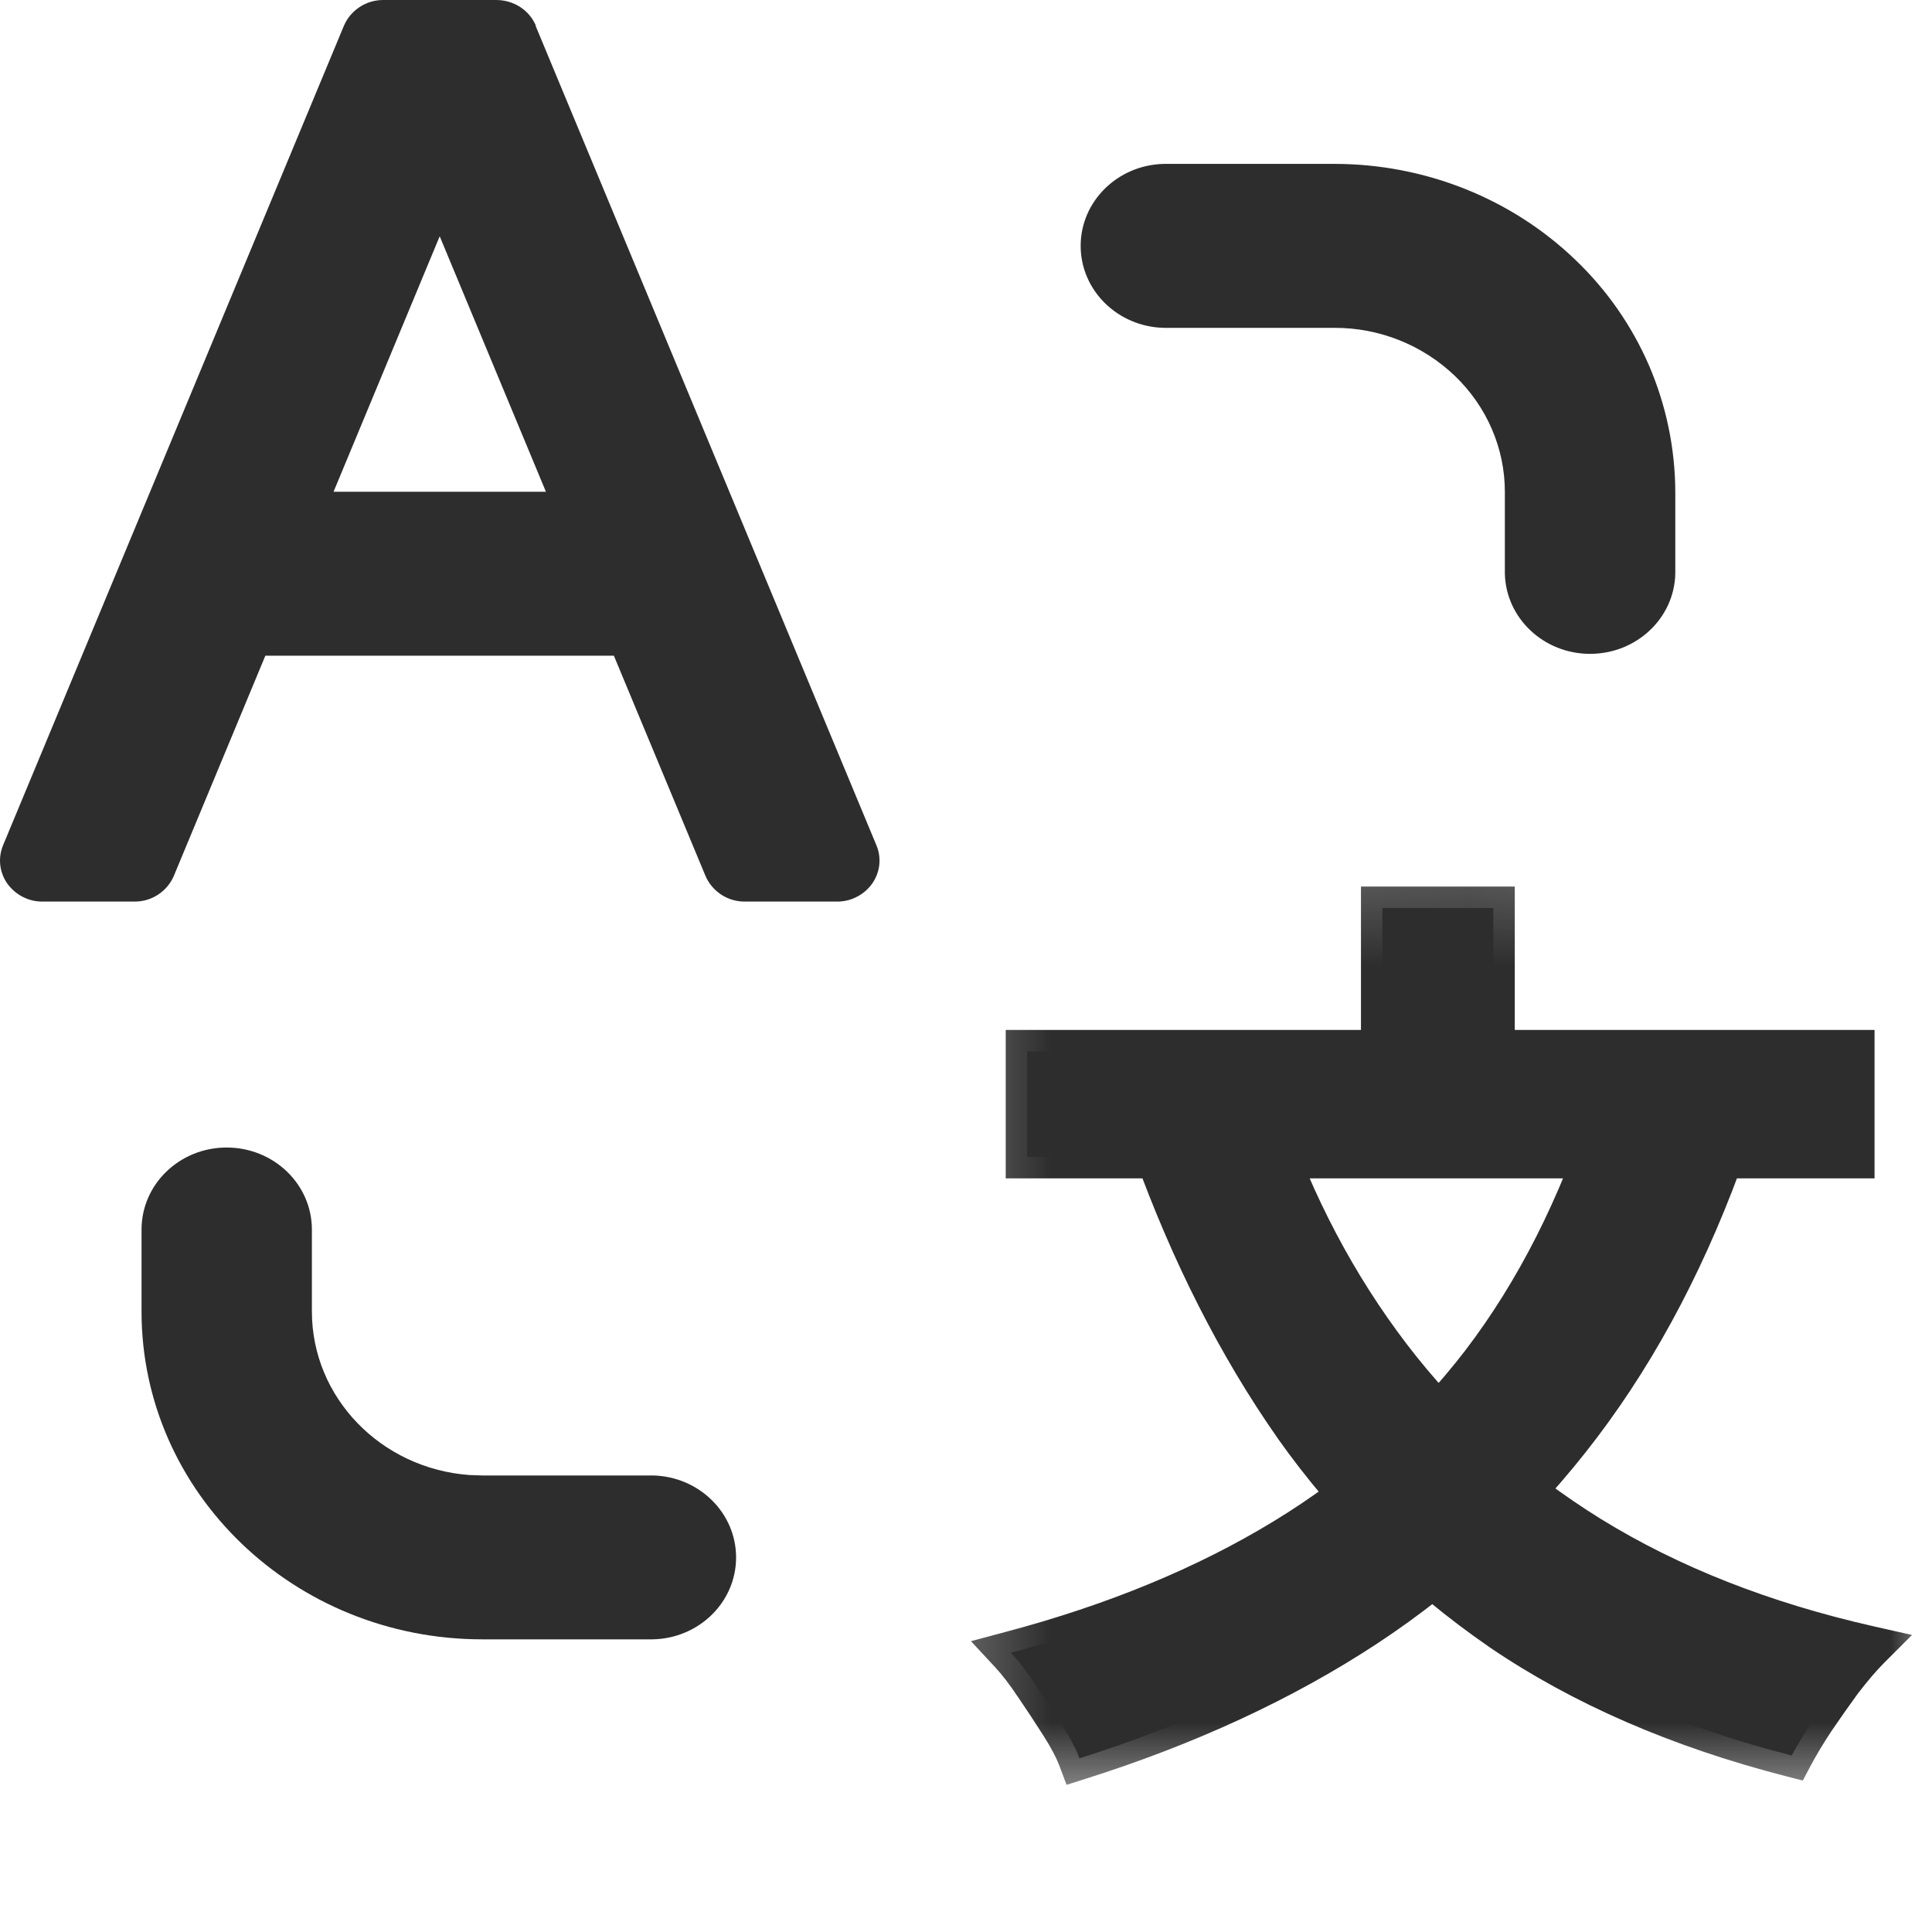 <svg width="23" height="23" viewBox="0 0 23 23" fill="none" xmlns="http://www.w3.org/2000/svg">
<g clip-path="url(#clip0_4059_6727)">
<path d="M2.698 13.661C3.259 13.661 3.713 14.098 3.713 14.638V15.613C3.713 16.634 4.531 17.483 5.59 17.56L5.742 17.565H7.771C8.323 17.577 8.763 18.011 8.763 18.541C8.763 19.071 8.323 19.505 7.771 19.516H5.742C3.501 19.516 1.685 17.769 1.685 15.613V14.638C1.685 14.098 2.138 13.661 2.698 13.661ZM5.908 4.81875e-05C6.115 4.81875e-05 6.302 0.12 6.38 0.307H6.376L10.434 10.064C10.497 10.214 10.477 10.386 10.383 10.519C10.336 10.585 10.273 10.64 10.199 10.677C10.126 10.715 10.045 10.734 9.963 10.733H8.868C8.768 10.734 8.67 10.705 8.587 10.651C8.503 10.596 8.437 10.518 8.398 10.426L7.308 7.806H3.159L2.07 10.426C2.031 10.518 1.965 10.596 1.881 10.651C1.797 10.706 1.699 10.734 1.599 10.733H0.508C0.425 10.734 0.344 10.715 0.271 10.677C0.198 10.64 0.135 10.585 0.087 10.519C0.041 10.453 0.012 10.377 0.003 10.298C-0.006 10.218 0.006 10.137 0.036 10.064L4.094 0.307C4.133 0.215 4.2 0.136 4.284 0.082C4.368 0.027 4.467 -0.001 4.567 4.81875e-05H5.908ZM15.885 1.951C16.962 1.951 17.994 2.362 18.755 3.094C19.129 3.451 19.427 3.879 19.632 4.353C19.836 4.828 19.942 5.339 19.944 5.855V6.83C19.932 7.36 19.481 7.784 18.929 7.784C18.378 7.784 17.928 7.36 17.915 6.83V5.855C17.915 5.337 17.701 4.841 17.32 4.475C16.934 4.106 16.42 3.901 15.885 3.903H13.857C13.306 3.891 12.865 3.457 12.865 2.927C12.865 2.397 13.305 1.963 13.857 1.951H15.885ZM5.234 2.814L3.971 5.854H6.499L5.235 2.814H5.234Z" fill="#2D2D2D"/>
<path d="M19.184 13.204L20.557 13.611C20.107 14.899 19.523 16.016 18.808 16.96C18.092 17.905 17.241 18.703 16.253 19.354C15.273 19.998 14.139 20.524 12.851 20.932C12.808 20.817 12.736 20.681 12.636 20.524C12.536 20.366 12.432 20.209 12.325 20.052C12.225 19.901 12.128 19.776 12.035 19.676C13.273 19.347 14.357 18.899 15.287 18.334C16.218 17.769 17.005 17.068 17.649 16.23C18.293 15.386 18.804 14.377 19.184 13.204ZM15.03 13.29C15.395 14.356 15.899 15.311 16.543 16.155C17.187 17 17.981 17.715 18.926 18.302C19.878 18.889 20.987 19.325 22.253 19.611C22.153 19.712 22.042 19.84 21.921 19.998C21.806 20.155 21.695 20.313 21.588 20.47C21.48 20.635 21.395 20.778 21.33 20.899C19.992 20.556 18.84 20.055 17.874 19.397C16.908 18.731 16.089 17.923 15.416 16.971C14.751 16.019 14.193 14.921 13.742 13.676L15.03 13.29ZM12.228 12.517H22.06V13.773H12.228V12.517ZM16.457 10.81H17.777V13.279H16.457V10.81Z" fill="#2D2D2D"/>
<mask id="mask0_4059_6727" style="mask-type:luminance" maskUnits="userSpaceOnUse" x="11" y="10" width="12" height="12">
<path d="M23.002 10.222H11.246V21.467H23.002V10.222Z" fill="white"/>
<path d="M19.184 13.204L20.557 13.611C20.107 14.899 19.523 16.016 18.808 16.96C18.092 17.905 17.241 18.703 16.253 19.354C15.273 19.998 14.139 20.524 12.851 20.932C12.808 20.817 12.736 20.681 12.636 20.524C12.536 20.366 12.432 20.209 12.325 20.052C12.225 19.901 12.128 19.776 12.035 19.676C13.273 19.347 14.357 18.899 15.287 18.334C16.218 17.769 17.005 17.068 17.649 16.23C18.293 15.386 18.804 14.377 19.184 13.204ZM15.03 13.29C15.395 14.356 15.899 15.311 16.543 16.155C17.187 17 17.981 17.715 18.926 18.302C19.878 18.889 20.987 19.325 22.253 19.611C22.153 19.712 22.042 19.84 21.921 19.998C21.806 20.155 21.695 20.313 21.588 20.47C21.48 20.635 21.395 20.778 21.33 20.899C19.992 20.556 18.84 20.055 17.874 19.397C16.908 18.731 16.089 17.923 15.416 16.971C14.751 16.019 14.193 14.921 13.742 13.676L15.03 13.29ZM12.228 12.517H22.06V13.773H12.228V12.517ZM16.457 10.81H17.777V13.279H16.457V10.81Z" fill="black"/>
</mask>
<g mask="url(#mask0_4059_6727)">
<path d="M19.184 13.203L19.256 12.958L19.017 12.887L18.94 13.125L19.184 13.203ZM20.558 13.611L20.799 13.696L20.887 13.443L20.63 13.366L20.558 13.611ZM12.851 20.931L12.612 21.021L12.697 21.248L12.928 21.175L12.851 20.931ZM12.325 20.051L12.112 20.193L12.114 20.195L12.325 20.051ZM12.035 19.675L11.97 19.428L11.559 19.538L11.848 19.849L12.035 19.675ZM17.649 16.23L17.851 16.386L17.852 16.385L17.649 16.23ZM15.03 13.289L15.272 13.206L15.192 12.974L14.956 13.044L15.03 13.289ZM18.926 18.302L18.791 18.519L18.792 18.519L18.926 18.302ZM22.253 19.611L22.434 19.792L22.762 19.464L22.31 19.362L22.253 19.611ZM21.921 19.997L21.718 19.841L21.716 19.844L21.714 19.847L21.921 19.997ZM21.588 20.47L21.377 20.326L21.374 20.33L21.588 20.47ZM21.33 20.899L21.267 21.147L21.462 21.197L21.556 21.019L21.33 20.899ZM17.874 19.396L17.729 19.607L17.73 19.608L17.874 19.396ZM15.416 16.971L15.207 17.117L15.207 17.118L15.416 16.971ZM13.742 13.676L13.668 13.431L13.409 13.508L13.502 13.762L13.742 13.676ZM12.228 12.516V12.261H11.973V12.516H12.228ZM22.06 12.516H22.316V12.261H22.06V12.516ZM22.06 13.772V14.028H22.316V13.772H22.06ZM12.228 13.772H11.973V14.028H12.228V13.772ZM16.457 10.81V10.554H16.202V10.81H16.457ZM17.777 10.81H18.033V10.554H17.777V10.81ZM17.777 13.278V13.534H18.033V13.278H17.777ZM16.457 13.278H16.202V13.534H16.457V13.278ZM19.184 13.203L19.111 13.448L20.485 13.856L20.558 13.611L20.63 13.366L19.256 12.958L19.184 13.203ZM20.558 13.611L20.316 13.527C19.873 14.793 19.302 15.885 18.604 16.806L18.808 16.96L19.012 17.114C19.745 16.146 20.34 15.005 20.799 13.696L20.558 13.611ZM18.808 16.96L18.604 16.806C17.906 17.727 17.076 18.505 16.113 19.14L16.253 19.354L16.394 19.567C17.405 18.9 18.279 18.082 19.012 17.114L18.808 16.96ZM16.253 19.354L16.113 19.14C15.155 19.77 14.043 20.286 12.774 20.688L12.851 20.931L12.928 21.175C14.235 20.761 15.391 20.226 16.394 19.567L16.253 19.354ZM12.851 20.931L13.09 20.841C13.039 20.704 12.957 20.552 12.852 20.386L12.636 20.523L12.421 20.661C12.516 20.81 12.577 20.929 12.612 21.021L12.851 20.931ZM12.636 20.523L12.852 20.386C12.75 20.227 12.645 20.067 12.536 19.907L12.325 20.051L12.114 20.195C12.22 20.35 12.322 20.506 12.421 20.661L12.636 20.523ZM12.325 20.051L12.538 19.909C12.432 19.751 12.327 19.614 12.223 19.502L12.035 19.675L11.848 19.849C11.929 19.937 12.018 20.051 12.112 20.193L12.325 20.051ZM12.035 19.675L12.101 19.922C13.358 19.588 14.466 19.132 15.42 18.552L15.287 18.334L15.155 18.115C14.249 18.666 13.188 19.105 11.97 19.428L12.035 19.675ZM15.287 18.334L15.42 18.552C16.376 17.971 17.188 17.249 17.851 16.386L17.649 16.23L17.446 16.074C16.822 16.886 16.059 17.566 15.155 18.115L15.287 18.334ZM17.649 16.23L17.852 16.385C18.516 15.514 19.04 14.479 19.427 13.282L19.184 13.203L18.94 13.125C18.569 14.275 18.069 15.257 17.445 16.075L17.649 16.23ZM15.03 13.289L14.788 13.372C15.161 14.463 15.678 15.442 16.34 16.31L16.543 16.155L16.746 16C16.12 15.179 15.628 14.248 15.272 13.206L15.03 13.289ZM16.543 16.155L16.34 16.31C17.004 17.18 17.822 17.916 18.791 18.519L18.926 18.302L19.061 18.085C18.141 17.513 17.371 16.819 16.746 16L16.543 16.155ZM18.926 18.302L18.792 18.519C19.771 19.123 20.907 19.569 22.197 19.86L22.253 19.611L22.31 19.362C21.066 19.081 19.984 18.654 19.06 18.084L18.926 18.302ZM22.253 19.611L22.073 19.43C21.962 19.541 21.844 19.678 21.718 19.841L21.921 19.997L22.123 20.154C22.24 20.002 22.344 19.882 22.434 19.792L22.253 19.611ZM21.921 19.997L21.714 19.847C21.598 20.007 21.485 20.166 21.377 20.326L21.588 20.47L21.799 20.614C21.905 20.459 22.014 20.303 22.127 20.148L21.921 19.997ZM21.588 20.47L21.374 20.33C21.264 20.499 21.174 20.649 21.104 20.779L21.33 20.899L21.556 21.019C21.616 20.906 21.697 20.77 21.802 20.609L21.588 20.47ZM21.33 20.899L21.394 20.652C20.079 20.314 18.956 19.824 18.018 19.185L17.874 19.396L17.73 19.608C18.725 20.285 19.905 20.797 21.267 21.147L21.33 20.899ZM17.874 19.396L18.019 19.186C17.078 18.537 16.28 17.75 15.625 16.823L15.416 16.971L15.207 17.118C15.898 18.095 16.739 18.924 17.729 19.607L17.874 19.396ZM15.416 16.971L15.626 16.824C14.975 15.893 14.426 14.815 13.982 13.589L13.742 13.676L13.502 13.762C13.959 15.026 14.527 16.145 15.207 17.117L15.416 16.971ZM13.742 13.676L13.815 13.92L15.103 13.534L15.03 13.289L14.956 13.044L13.668 13.431L13.742 13.676ZM12.228 12.516V12.772H22.06V12.516V12.261H12.228V12.516ZM22.06 12.516H21.805V13.772H22.06H22.316V12.516H22.06ZM22.06 13.772V13.517H12.228V13.772V14.028H22.06V13.772ZM12.228 13.772H12.484V12.516H12.228H11.973V13.772H12.228ZM16.457 10.81V11.065H17.777V10.81V10.554H16.457V10.81ZM17.777 10.81H17.522V13.278H17.777H18.033V10.81H17.777ZM17.777 13.278V13.023H16.457V13.278V13.534H17.777V13.278ZM16.457 13.278H16.713V10.81H16.457H16.202V13.278H16.457Z" fill="#2D2D2D"/>
</g>
</g>
<defs>
<clipPath id="clip0_4059_6727">
<rect width="23" height="23" fill="white"/>
</clipPath>
</defs>
</svg>
